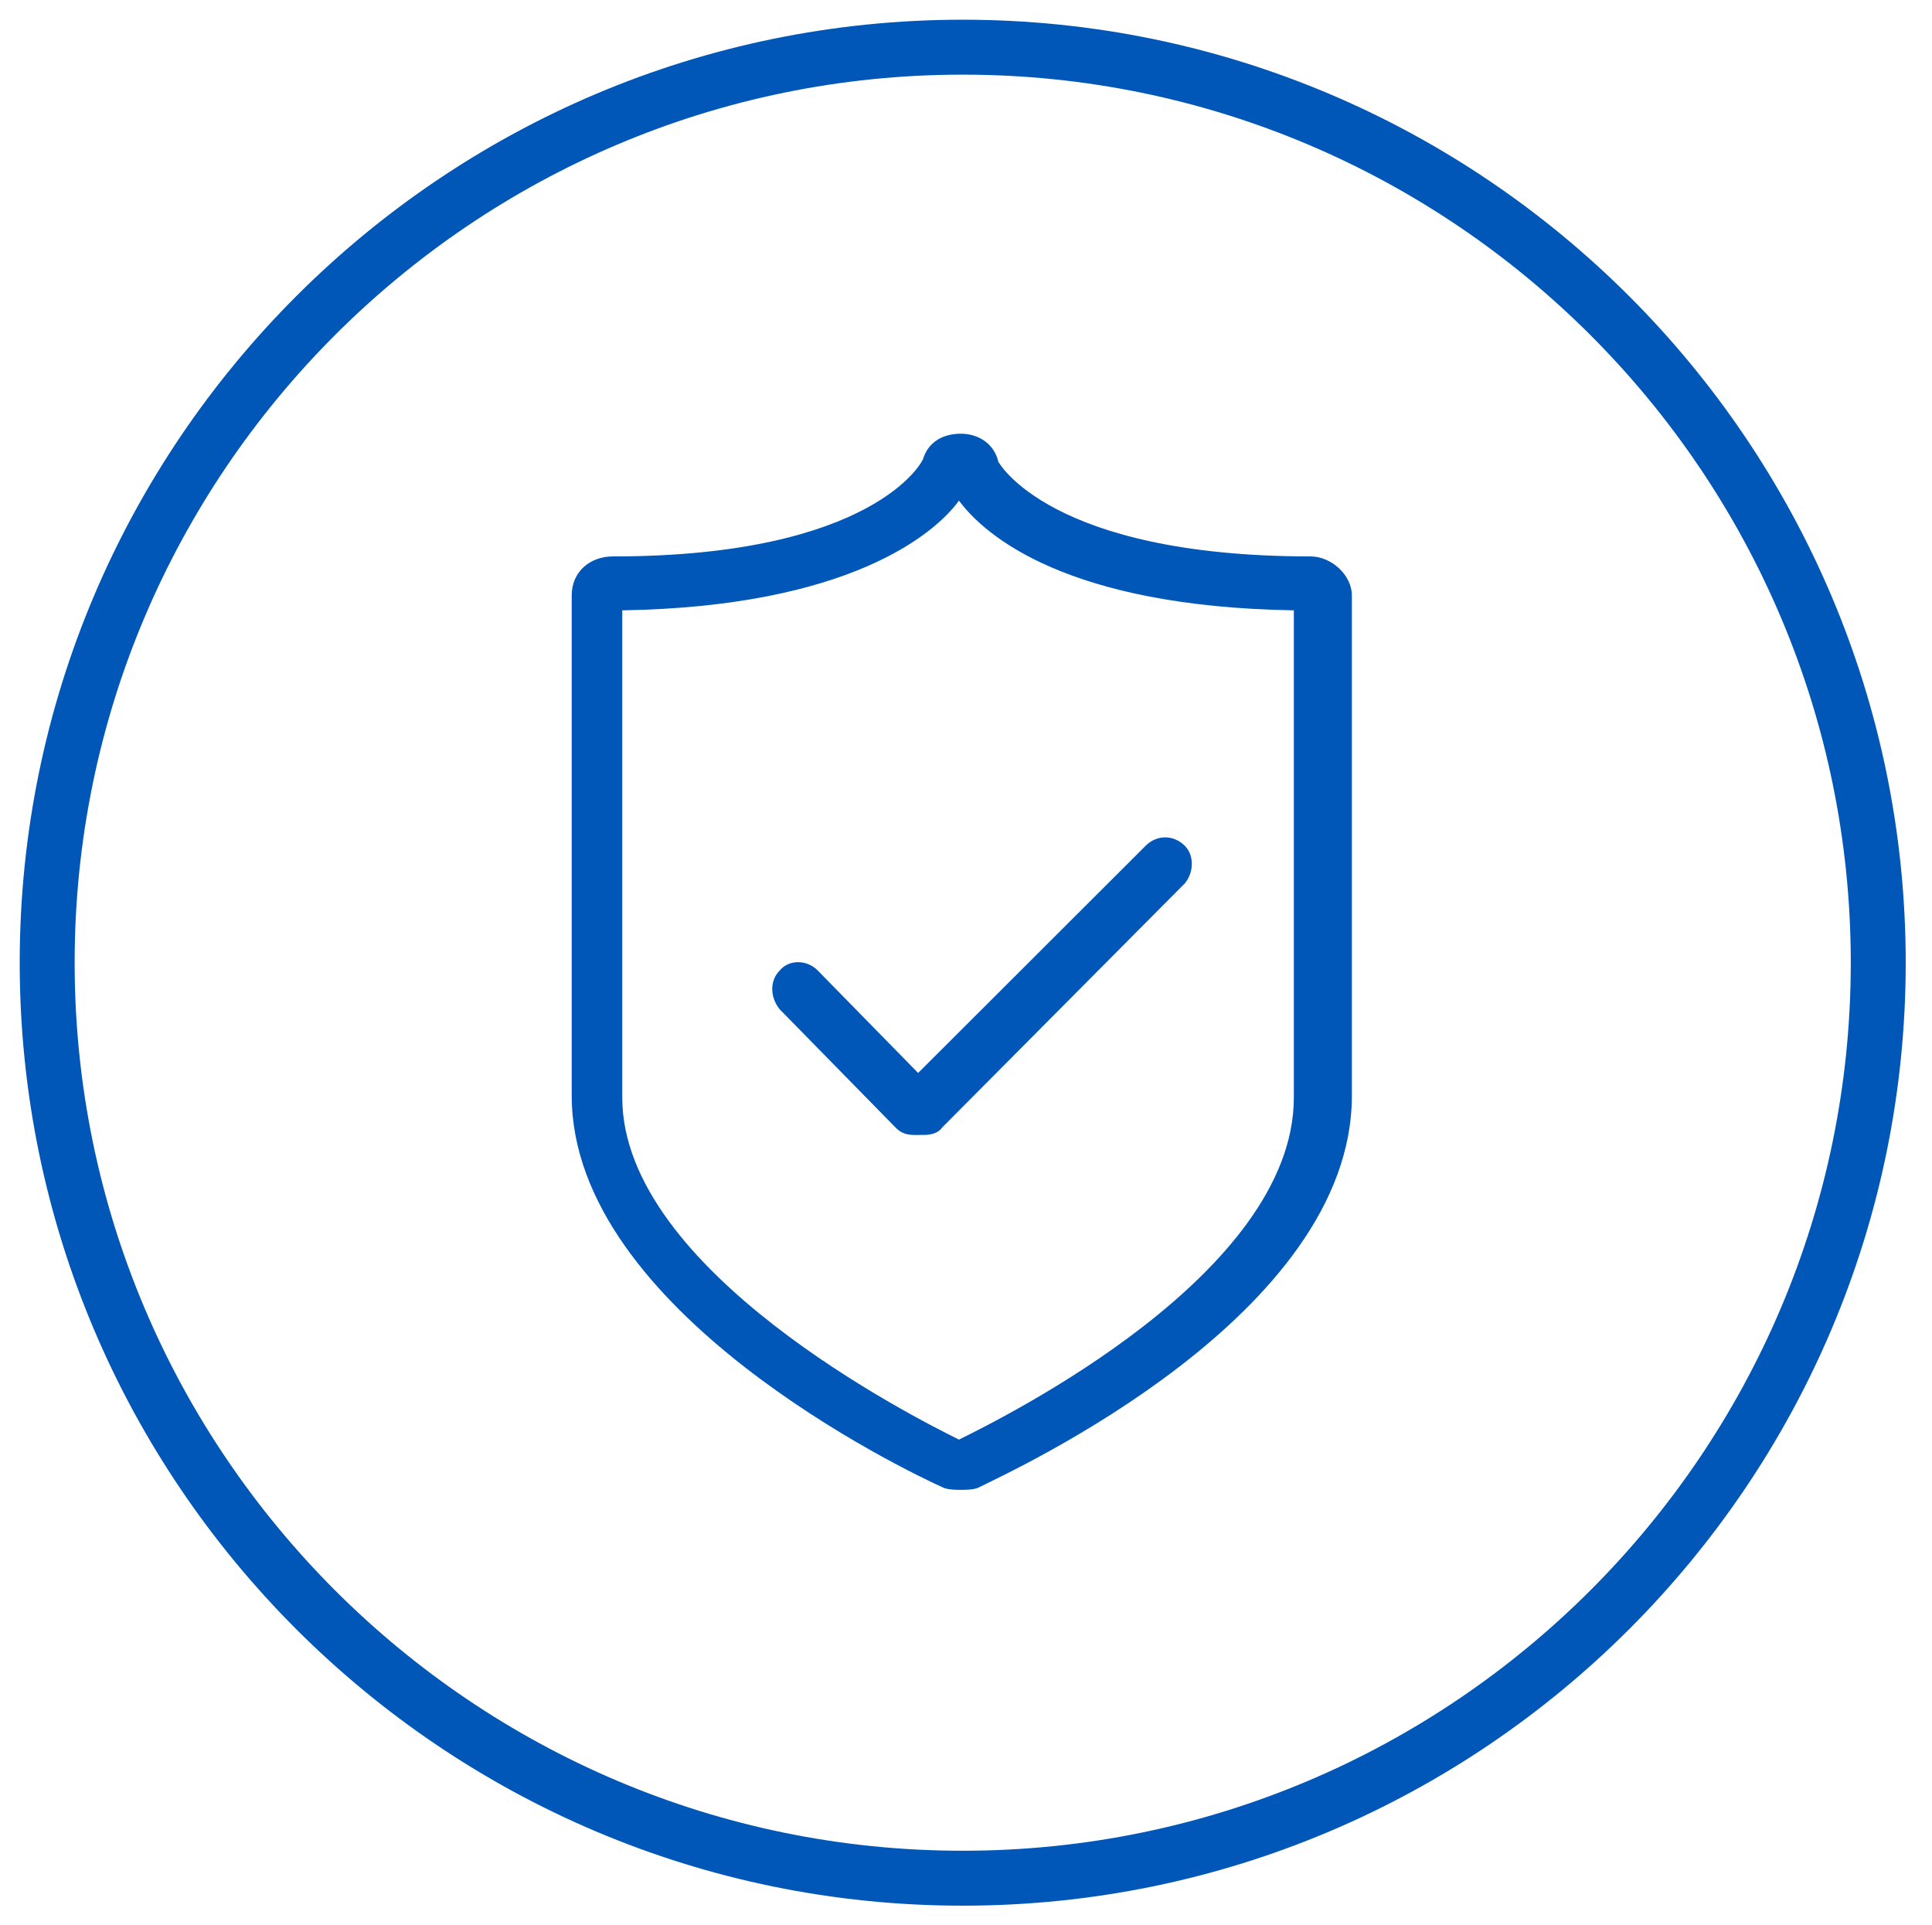 <svg width="294" height="293" xmlns="http://www.w3.org/2000/svg" xmlns:xlink="http://www.w3.org/1999/xlink" xml:space="preserve" overflow="hidden"><g transform="translate(-1695 -183)"><g><path d="M1834.32 355.719C1832.94 355.719 1832.11 355.438 1831.29 354.594L1813.65 336.594C1812.28 334.906 1812 332.375 1813.65 330.687 1815.03 329 1817.79 329 1819.44 330.687L1837.07 348.688C1838.72 350.375 1838.72 352.906 1837.07 354.594 1836.52 355.438 1835.42 355.719 1834.32 355.719" fill="#0057B7" fill-rule="evenodd" fill-opacity="1"/><path d="M1835.54 355.714C1834.12 355.714 1833.27 355.429 1832.42 354.572 1831 352.857 1831 350.286 1832.42 348.572L1869.33 311.714C1871.04 310 1873.59 310 1875.3 311.714 1876.72 313.143 1876.72 315.714 1875.3 317.429L1838.38 354.572C1837.81 355.429 1836.68 355.714 1835.54 355.714" fill="#0057B7" fill-rule="evenodd" fill-opacity="1"/><path d="M1841.22 409.717C1840.36 409.717 1839.51 409.717 1838.65 409.434 1832.96 406.888 1782 382.554 1782 349.731L1782 273.617C1782 269.938 1784.85 267.675 1788.26 267.675 1827.83 267.675 1835.52 253.244 1835.52 252.678 1836.38 250.132 1838.65 249 1841.22 249 1844.06 249 1846.34 250.698 1846.91 253.244 1846.91 253.244 1854.6 267.675 1894.45 267.675 1897.58 267.675 1900.72 270.504 1900.72 273.617L1900.72 349.731C1900.72 383.12 1849.47 406.605 1843.78 409.434 1842.92 409.717 1842.07 409.717 1841.22 409.717ZM1789.69 275.88 1789.69 350.014C1789.69 376.329 1834.1 398.682 1840.93 402.077 1847.76 398.682 1891.89 376.895 1891.89 350.014L1891.89 275.88C1857.44 275.314 1844.92 264.562 1840.93 259.186 1837.23 264.279 1824.13 275.314 1789.69 275.88Z" fill="#0057B7" fill-rule="evenodd" fill-opacity="1"/><path d="M1841.5 473C1762.37 473 1698 408.626 1698 329.5 1698 250.374 1762.37 186 1841.5 186 1920.63 186 1985 250.374 1985 329.5 1985 408.626 1920.63 473 1841.5 473ZM1841.5 194.359C1766.98 194.359 1706.36 254.979 1706.36 329.5 1706.36 404.022 1766.98 464.641 1841.5 464.641 1916.02 464.641 1976.64 404.022 1976.64 329.5 1976.64 254.979 1916.02 194.359 1841.5 194.359Z" fill="#0057B7" fill-rule="evenodd" fill-opacity="1"/></g></g></svg>